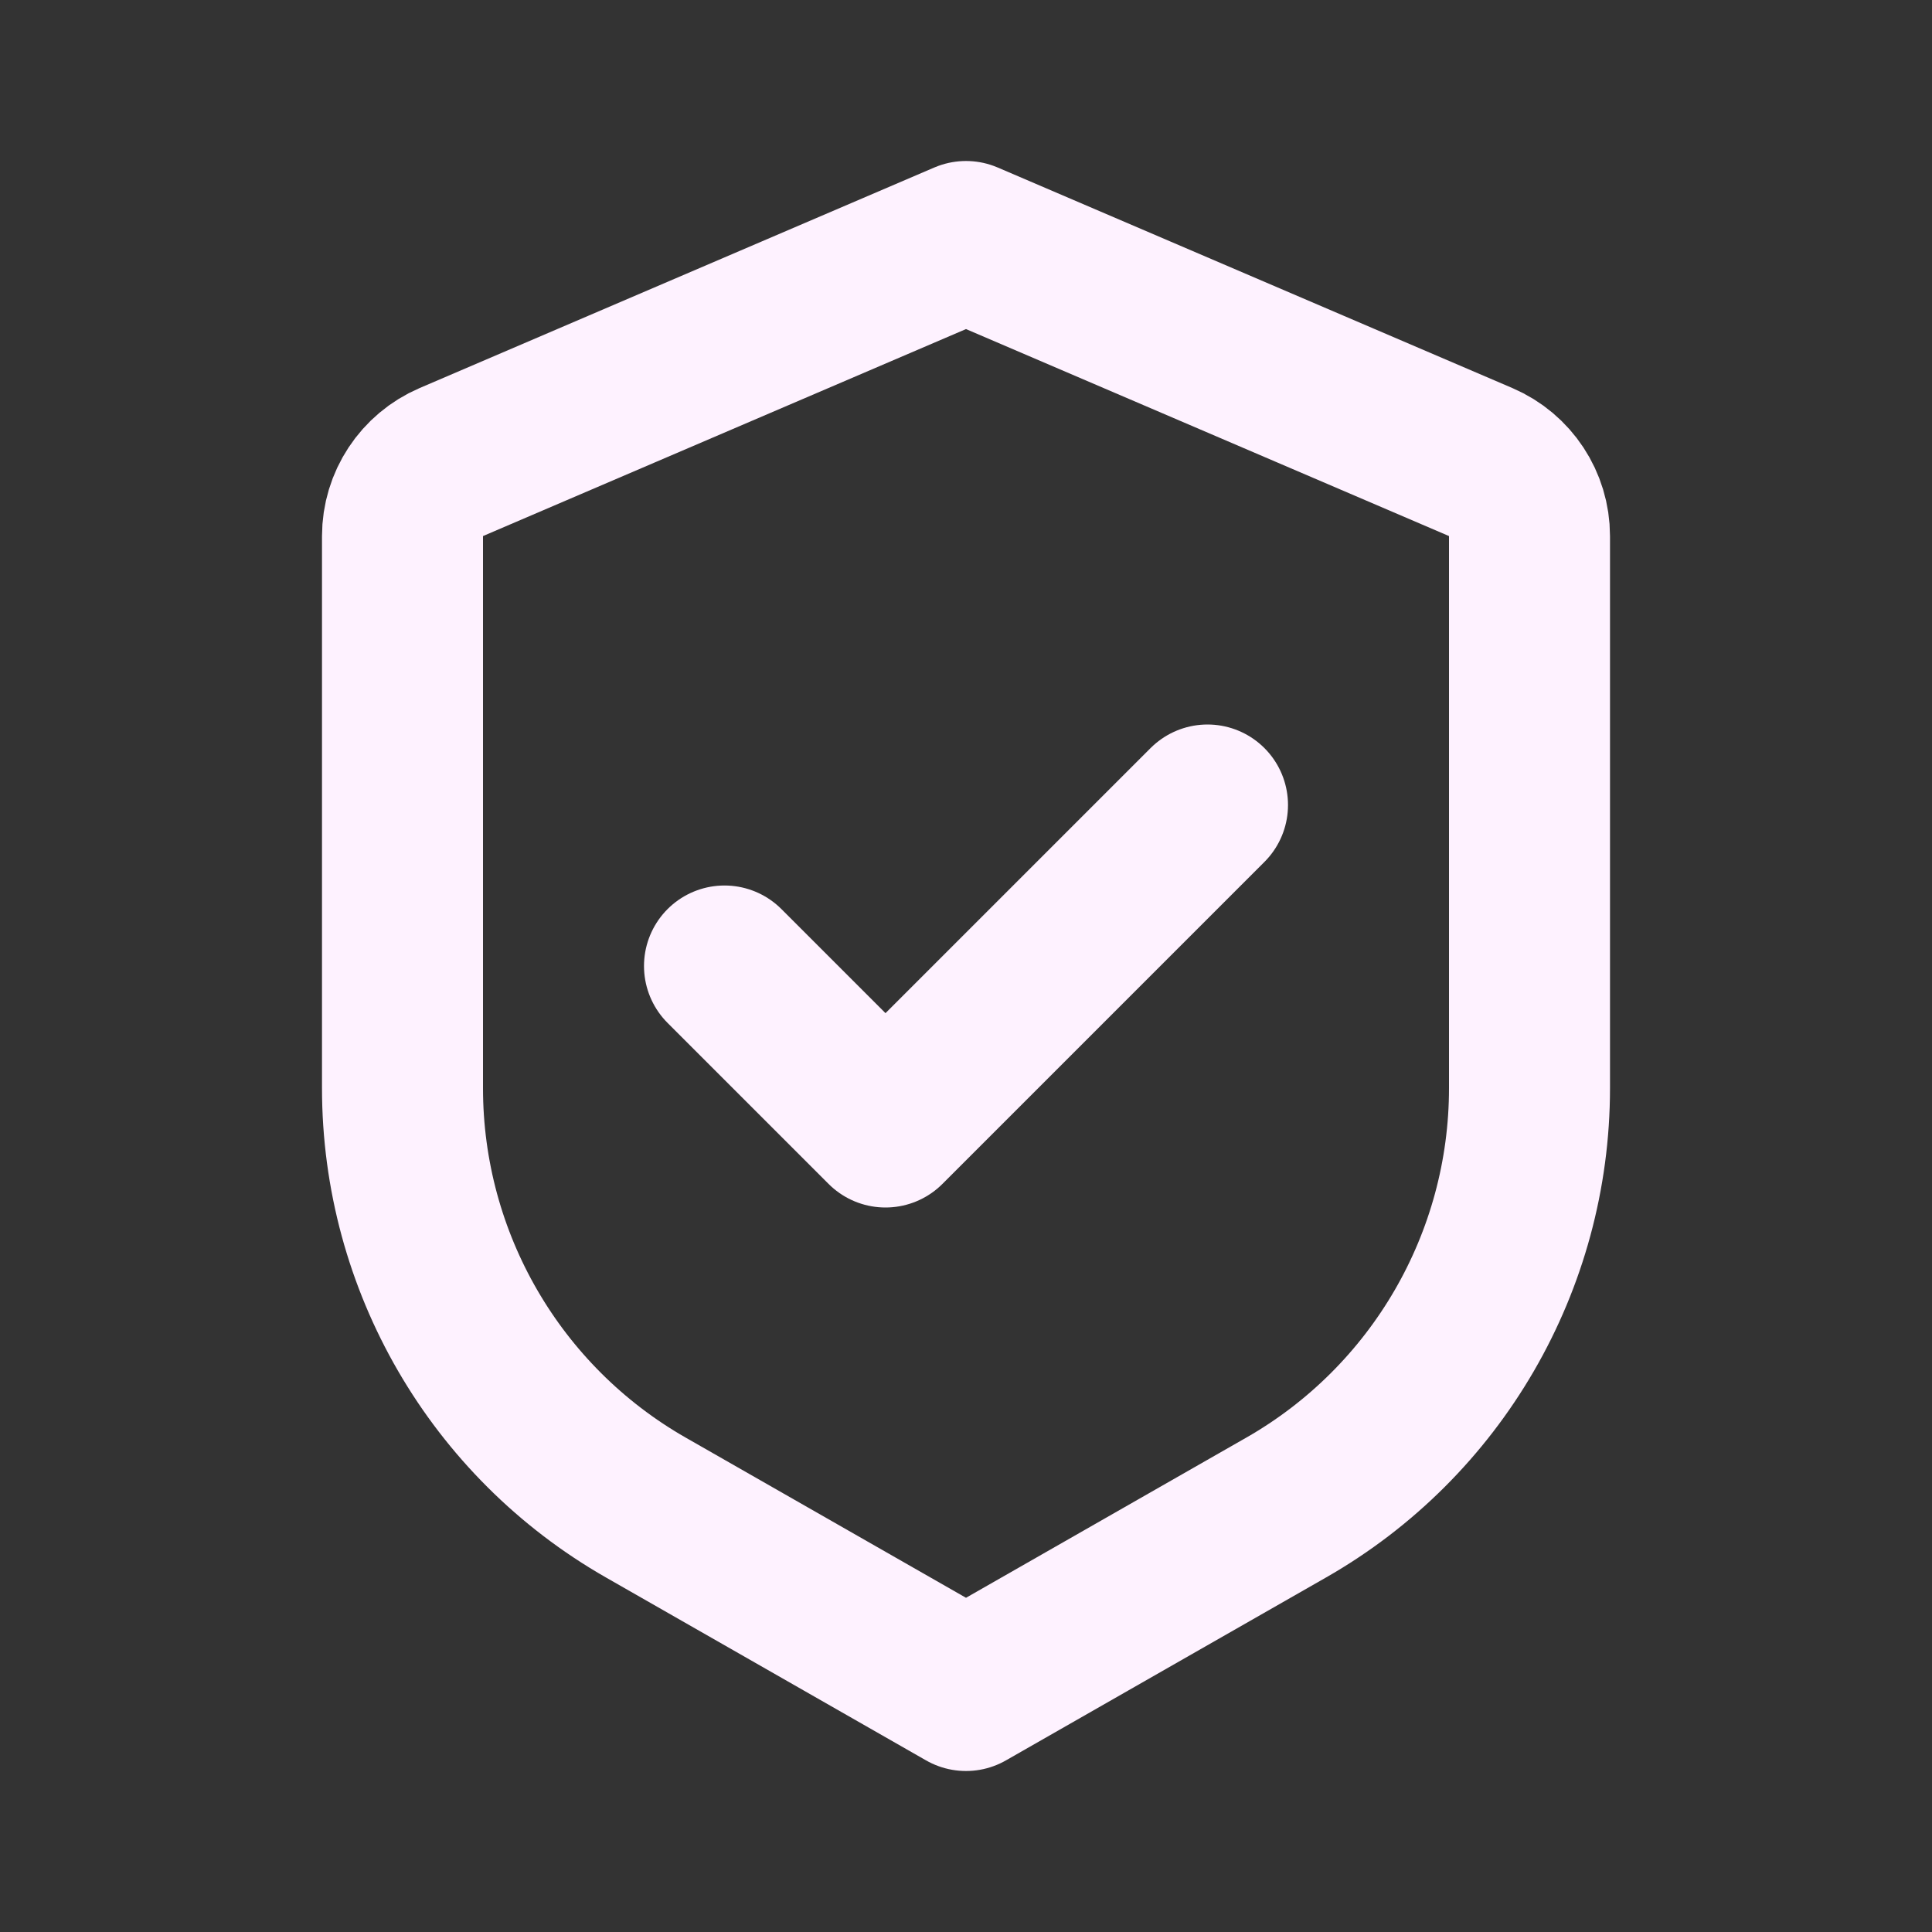 <svg width="48" height="48" viewBox="0 0 48 48" fill="none" xmlns="http://www.w3.org/2000/svg">
<rect x="0" y="0" width="48" height="48" fill="#333333" stroke="none"/>
<path d="M11.212 11.48L24 6L36.788 11.48C37.523 11.796 38 12.519 38 13.319V27.036C38 31.342 35.693 35.319 31.954 37.455L24 42L16.046 37.455C12.307 35.319 10 31.342 10 27.036V13.319C10 12.519 10.477 11.796 11.212 11.48Z" stroke="#FEF2FF" stroke-width="4" stroke-linejoin="round"/>
<path d="M30 20L22 28L18 24" stroke="#FEF2FF" stroke-width="4" stroke-linecap="round" stroke-linejoin="round"/>
</svg>

